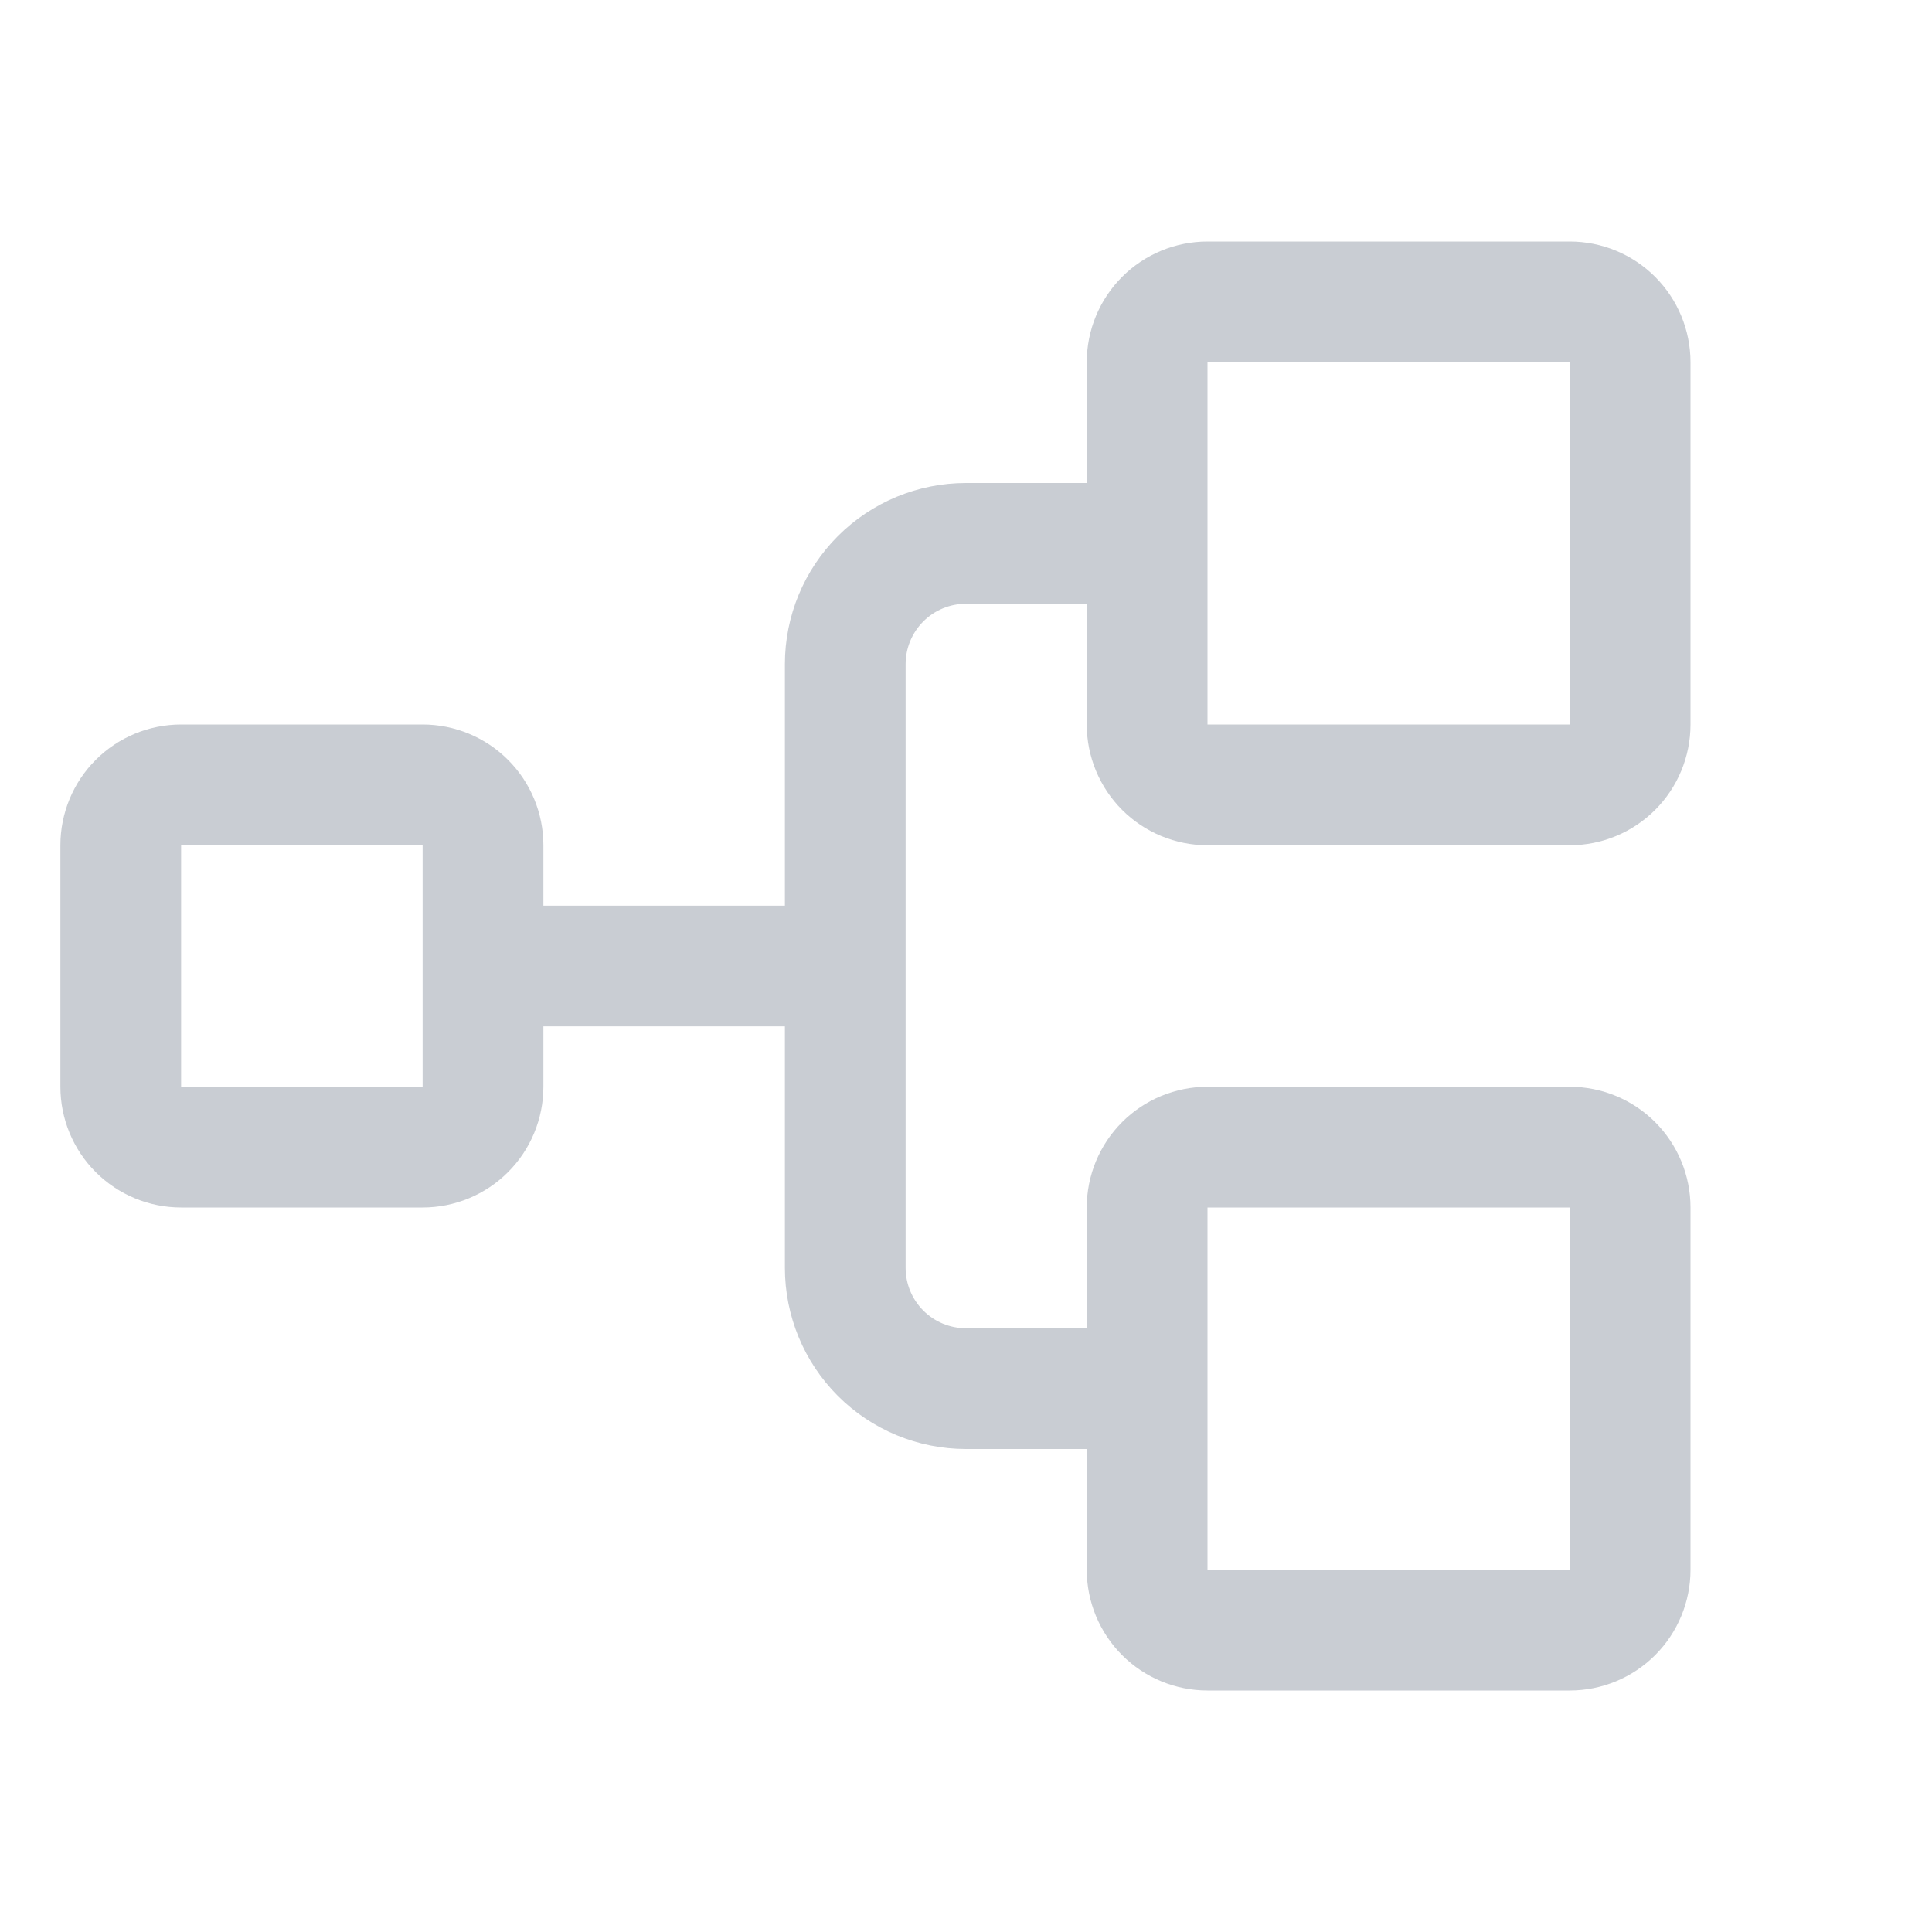 <?xml version="1.0" encoding="UTF-8"?> <svg xmlns="http://www.w3.org/2000/svg" width="86" height="86" viewBox="0 0 86 86" fill="none"><path d="M53.75 37.625H69.875C71.3 37.625 72.668 37.059 73.676 36.051C74.684 35.043 75.25 33.675 75.25 32.25V16.125C75.25 14.7 74.684 13.332 73.676 12.324C72.668 11.316 71.3 10.75 69.875 10.75H53.75C52.325 10.75 50.957 11.316 49.949 12.324C48.941 13.332 48.375 14.7 48.375 16.125V21.5H43C40.862 21.5 38.811 22.349 37.299 23.861C35.787 25.373 34.938 27.424 34.938 29.562V40.312H24.188V37.625C24.188 36.2 23.621 34.832 22.613 33.824C21.605 32.816 20.238 32.25 18.812 32.25H8.062C6.637 32.25 5.27 32.816 4.262 33.824C3.254 34.832 2.688 36.2 2.688 37.625V48.375C2.688 49.8 3.254 51.168 4.262 52.176C5.27 53.184 6.637 53.75 8.062 53.75H18.812C20.238 53.75 21.605 53.184 22.613 52.176C23.621 51.168 24.188 49.8 24.188 48.375V45.688H34.938V56.438C34.938 58.576 35.787 60.627 37.299 62.139C38.811 63.651 40.862 64.5 43 64.5H48.375V69.875C48.375 71.3 48.941 72.668 49.949 73.676C50.957 74.684 52.325 75.25 53.75 75.25H69.875C71.3 75.25 72.668 74.684 73.676 73.676C74.684 72.668 75.25 71.3 75.25 69.875V53.75C75.25 52.325 74.684 50.957 73.676 49.949C72.668 48.941 71.3 48.375 69.875 48.375H53.75C52.325 48.375 50.957 48.941 49.949 49.949C48.941 50.957 48.375 52.325 48.375 53.75V59.125H43C42.287 59.125 41.604 58.842 41.1 58.338C40.596 57.834 40.312 57.15 40.312 56.438V29.562C40.312 28.85 40.596 28.166 41.1 27.662C41.604 27.158 42.287 26.875 43 26.875H48.375V32.25C48.375 33.675 48.941 35.043 49.949 36.051C50.957 37.059 52.325 37.625 53.75 37.625ZM18.812 48.375H8.062V37.625H18.812V48.375ZM53.75 53.75H69.875V69.875H53.75V53.75ZM53.75 16.125H69.875V32.25H53.75V16.125Z" fill="#C9CDD3"></path></svg> 